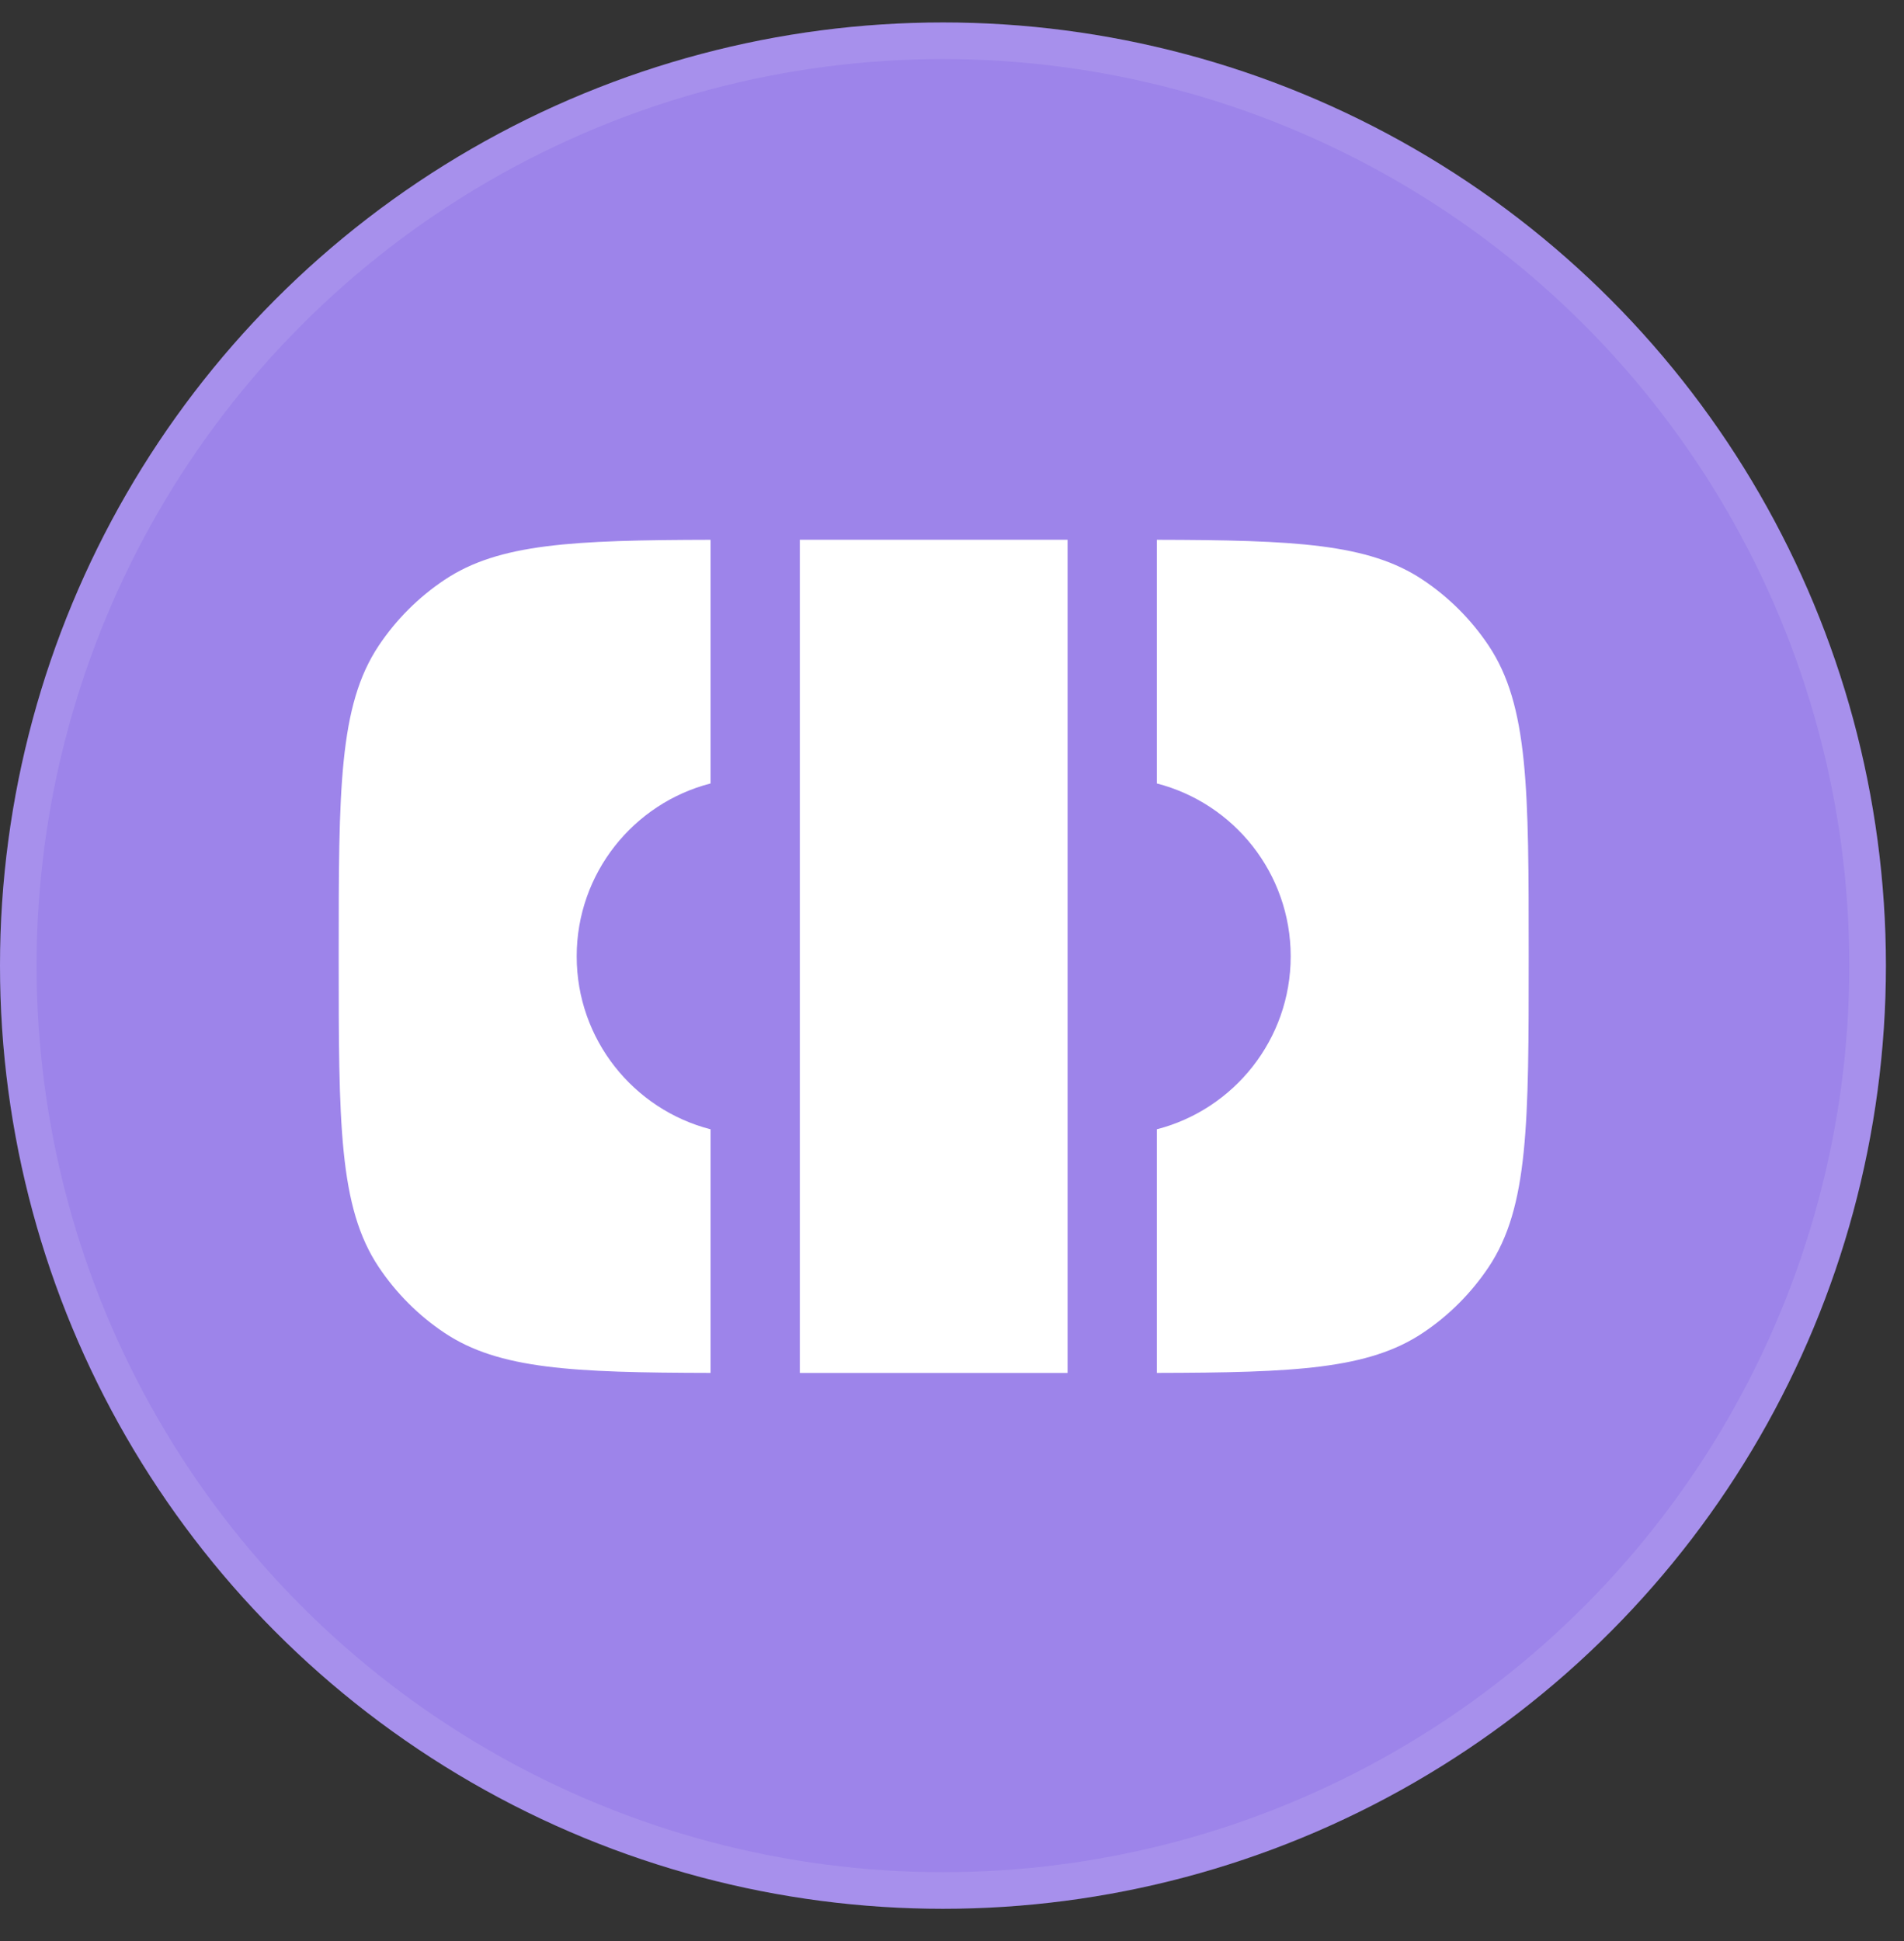 <svg width="52" height="53" viewBox="0 0 52 53" fill="none" xmlns="http://www.w3.org/2000/svg">
<rect x="0" y="0" width="52" height="53" fill="#333333" stroke="none"/>
<circle cx="25.753" cy="26.366" r="25.753" fill="#9D84EA"/>
<circle cx="25.753" cy="26.366" r="25.253" stroke="white" stroke-opacity="0.1"/>
<path d="M19.406 14.739C15.64 14.748 13.625 14.84 12.139 15.834C11.429 16.308 10.82 16.917 10.345 17.627C9.25 19.267 9.25 21.549 9.25 26.113C9.25 30.678 9.25 32.96 10.345 34.599C10.82 35.309 11.429 35.919 12.139 36.393C13.625 37.386 15.64 37.479 19.406 37.487V30.835C17.304 30.294 15.75 28.385 15.75 26.113C15.75 23.842 17.304 21.933 19.406 21.392V14.739Z" fill="white"/>
<path d="M21.844 37.488L29.156 37.488V14.738H21.844V37.488Z" fill="white"/>
<path d="M31.594 14.739V21.392C33.696 21.933 35.25 23.842 35.25 26.113C35.25 28.385 33.696 30.294 31.594 30.835V37.487C35.36 37.479 37.375 37.386 38.861 36.393C39.571 35.919 40.18 35.309 40.655 34.599C41.75 32.96 41.75 30.678 41.75 26.113C41.75 21.549 41.75 19.267 40.655 17.627C40.18 16.917 39.571 16.308 38.861 15.834C37.375 14.84 35.36 14.748 31.594 14.739Z" fill="white"/>
</svg>

